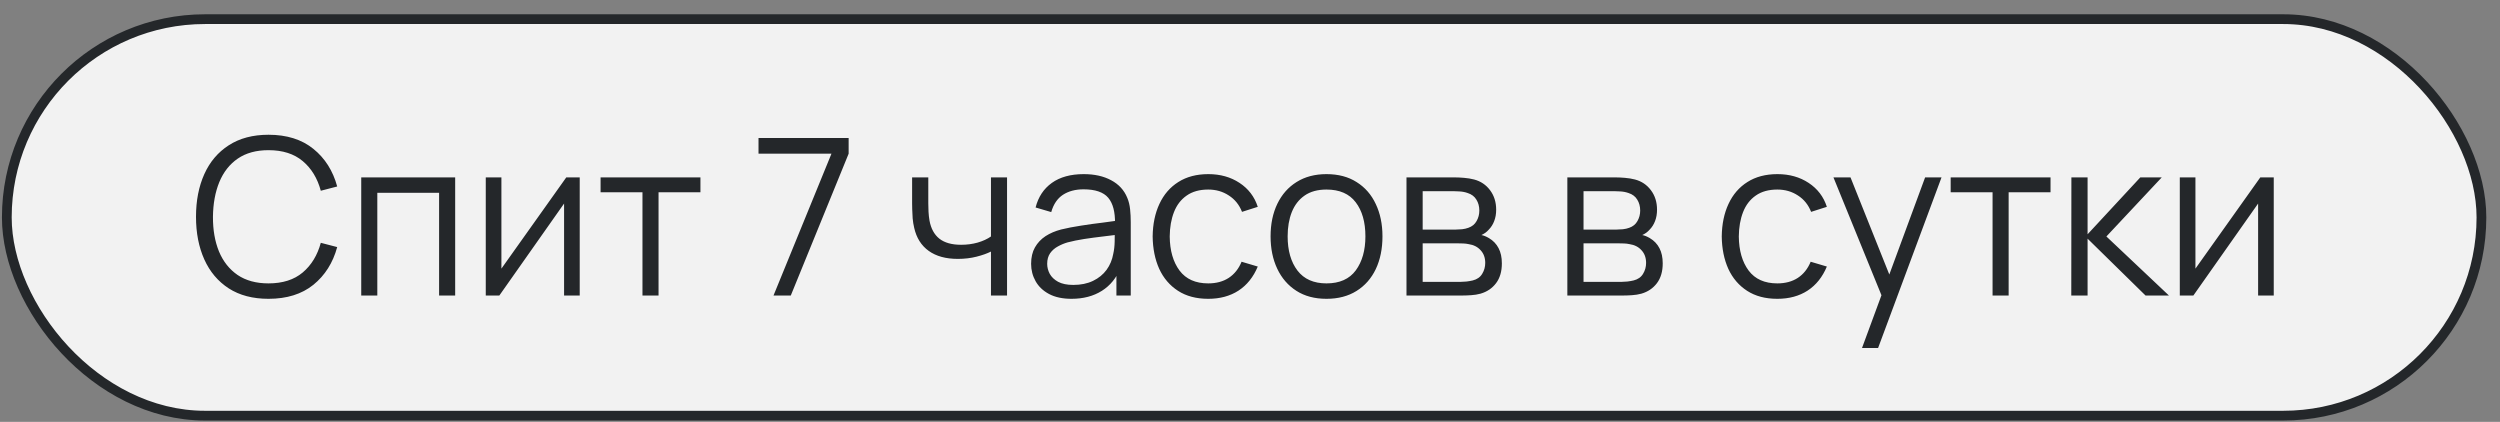 <?xml version="1.0" encoding="UTF-8"?> <svg xmlns="http://www.w3.org/2000/svg" width="160" height="27" viewBox="0 0 160 27" fill="none"><rect x="0" y="0" width="160" height="27" fill="#808080" stroke="none"/><rect x="0.436" y="1.226" width="158.376" height="25.376" rx="12.688" fill="#F2F2F2"></rect><rect x="0.436" y="1.226" width="158.376" height="25.376" rx="12.688" stroke="#24272A" stroke-width="0.624"></rect><path d="M17.185 19.124C16.182 19.124 15.335 18.902 14.644 18.459C13.953 18.011 13.431 17.393 13.076 16.604C12.721 15.815 12.544 14.905 12.544 13.874C12.544 12.843 12.721 11.933 13.076 11.144C13.431 10.355 13.953 9.739 14.644 9.296C15.335 8.848 16.182 8.624 17.185 8.624C18.356 8.624 19.313 8.925 20.055 9.527C20.797 10.124 21.306 10.927 21.581 11.935L20.531 12.208C20.316 11.41 19.931 10.778 19.376 10.311C18.821 9.844 18.09 9.611 17.185 9.611C16.396 9.611 15.741 9.791 15.218 10.15C14.695 10.509 14.301 11.011 14.035 11.655C13.774 12.294 13.638 13.034 13.629 13.874C13.624 14.714 13.753 15.454 14.014 16.093C14.28 16.732 14.677 17.234 15.204 17.598C15.736 17.957 16.396 18.137 17.185 18.137C18.09 18.137 18.821 17.904 19.376 17.437C19.931 16.966 20.316 16.333 20.531 15.54L21.581 15.813C21.306 16.821 20.797 17.626 20.055 18.228C19.313 18.825 18.356 19.124 17.185 19.124ZM23.119 18.914V11.354H29.131V18.914H28.102V12.341H24.148V18.914H23.119ZM37.102 11.354V18.914H36.101V13.027L31.957 18.914H31.089V11.354H32.09V17.192L36.241 11.354H37.102ZM41.118 18.914V12.306H38.437V11.354H44.828V12.306H42.147V18.914H41.118ZM49.504 18.914L53.214 9.835H48.545V8.834H54.313V9.835L50.61 18.914H49.504ZM63.422 18.914V16.1C63.17 16.226 62.86 16.336 62.491 16.429C62.123 16.522 61.726 16.569 61.301 16.569C60.536 16.569 59.915 16.399 59.439 16.058C58.963 15.717 58.653 15.225 58.508 14.581C58.462 14.39 58.429 14.187 58.41 13.972C58.396 13.757 58.387 13.564 58.382 13.391C58.378 13.218 58.375 13.095 58.375 13.02V11.354H59.411V13.02C59.411 13.174 59.416 13.349 59.425 13.545C59.435 13.741 59.456 13.932 59.488 14.119C59.582 14.628 59.792 15.013 60.118 15.274C60.45 15.535 60.914 15.666 61.511 15.666C61.885 15.666 62.237 15.619 62.568 15.526C62.904 15.428 63.189 15.297 63.422 15.134V11.354H64.451V18.914H63.422ZM68.574 19.124C68.004 19.124 67.526 19.021 67.139 18.816C66.756 18.611 66.469 18.338 66.278 17.997C66.086 17.656 65.991 17.285 65.991 16.884C65.991 16.473 66.072 16.123 66.236 15.834C66.404 15.54 66.63 15.3 66.915 15.113C67.204 14.926 67.538 14.784 67.916 14.686C68.298 14.593 68.721 14.511 69.183 14.441C69.649 14.366 70.104 14.303 70.548 14.252C70.996 14.196 71.388 14.142 71.724 14.091L71.36 14.315C71.374 13.568 71.229 13.015 70.926 12.656C70.622 12.297 70.095 12.117 69.344 12.117C68.826 12.117 68.387 12.234 68.028 12.467C67.673 12.7 67.423 13.069 67.279 13.573L66.278 13.279C66.45 12.602 66.798 12.077 67.321 11.704C67.843 11.331 68.522 11.144 69.358 11.144C70.048 11.144 70.634 11.275 71.115 11.536C71.6 11.793 71.943 12.166 72.144 12.656C72.237 12.875 72.298 13.12 72.326 13.391C72.354 13.662 72.368 13.937 72.368 14.217V18.914H71.451V17.017L71.717 17.129C71.46 17.778 71.061 18.272 70.52 18.613C69.978 18.954 69.33 19.124 68.574 19.124ZM68.693 18.235C69.173 18.235 69.593 18.149 69.953 17.976C70.312 17.803 70.601 17.568 70.821 17.269C71.04 16.966 71.182 16.625 71.248 16.247C71.304 16.004 71.334 15.738 71.339 15.449C71.343 15.155 71.346 14.936 71.346 14.791L71.738 14.994C71.388 15.041 71.007 15.087 70.597 15.134C70.191 15.181 69.789 15.234 69.393 15.295C69.001 15.356 68.646 15.428 68.329 15.512C68.114 15.573 67.906 15.659 67.706 15.771C67.505 15.878 67.339 16.023 67.209 16.205C67.083 16.387 67.02 16.613 67.02 16.884C67.02 17.103 67.073 17.316 67.181 17.521C67.293 17.726 67.47 17.897 67.713 18.032C67.96 18.167 68.287 18.235 68.693 18.235ZM77.326 19.124C76.565 19.124 75.921 18.954 75.394 18.613C74.867 18.272 74.465 17.803 74.19 17.206C73.919 16.604 73.779 15.913 73.77 15.134C73.779 14.341 73.924 13.645 74.204 13.048C74.484 12.446 74.888 11.979 75.415 11.648C75.942 11.312 76.582 11.144 77.333 11.144C78.098 11.144 78.763 11.331 79.328 11.704C79.897 12.077 80.287 12.588 80.497 13.237L79.489 13.559C79.312 13.106 79.029 12.756 78.642 12.509C78.259 12.257 77.821 12.131 77.326 12.131C76.771 12.131 76.311 12.259 75.947 12.516C75.583 12.768 75.312 13.12 75.135 13.573C74.958 14.026 74.867 14.546 74.862 15.134C74.871 16.039 75.081 16.767 75.492 17.318C75.903 17.864 76.514 18.137 77.326 18.137C77.839 18.137 78.276 18.02 78.635 17.787C78.999 17.549 79.274 17.204 79.461 16.751L80.497 17.059C80.217 17.731 79.806 18.244 79.265 18.599C78.724 18.949 78.077 19.124 77.326 19.124ZM84.894 19.124C84.142 19.124 83.501 18.954 82.969 18.613C82.437 18.272 82.028 17.801 81.744 17.199C81.459 16.597 81.317 15.906 81.317 15.127C81.317 14.334 81.462 13.638 81.751 13.041C82.04 12.444 82.451 11.979 82.983 11.648C83.519 11.312 84.156 11.144 84.894 11.144C85.65 11.144 86.294 11.314 86.826 11.655C87.362 11.991 87.771 12.46 88.051 13.062C88.335 13.659 88.478 14.348 88.478 15.127C88.478 15.92 88.335 16.618 88.051 17.22C87.766 17.817 87.356 18.284 86.819 18.62C86.282 18.956 85.641 19.124 84.894 19.124ZM84.894 18.137C85.734 18.137 86.359 17.859 86.77 17.304C87.18 16.744 87.386 16.018 87.386 15.127C87.386 14.212 87.178 13.484 86.763 12.943C86.352 12.402 85.729 12.131 84.894 12.131C84.329 12.131 83.862 12.259 83.494 12.516C83.13 12.768 82.857 13.12 82.675 13.573C82.498 14.021 82.409 14.539 82.409 15.127C82.409 16.037 82.619 16.767 83.039 17.318C83.459 17.864 84.077 18.137 84.894 18.137ZM90.015 18.914V11.354H93.13C93.289 11.354 93.48 11.363 93.704 11.382C93.933 11.401 94.145 11.436 94.341 11.487C94.766 11.599 95.106 11.828 95.363 12.173C95.624 12.518 95.755 12.934 95.755 13.419C95.755 13.69 95.713 13.932 95.629 14.147C95.55 14.357 95.435 14.539 95.286 14.693C95.216 14.772 95.139 14.842 95.055 14.903C94.971 14.959 94.889 15.006 94.81 15.043C94.959 15.071 95.12 15.136 95.293 15.239C95.564 15.398 95.769 15.612 95.909 15.883C96.049 16.149 96.119 16.473 96.119 16.856C96.119 17.374 95.995 17.796 95.748 18.123C95.501 18.45 95.169 18.674 94.754 18.795C94.567 18.846 94.364 18.879 94.145 18.893C93.93 18.907 93.727 18.914 93.536 18.914H90.015ZM91.051 18.039H93.487C93.585 18.039 93.709 18.032 93.858 18.018C94.007 17.999 94.14 17.976 94.257 17.948C94.532 17.878 94.733 17.738 94.859 17.528C94.99 17.313 95.055 17.08 95.055 16.828C95.055 16.497 94.957 16.226 94.761 16.016C94.57 15.801 94.313 15.671 93.991 15.624C93.884 15.601 93.772 15.587 93.655 15.582C93.538 15.577 93.433 15.575 93.34 15.575H91.051V18.039ZM91.051 14.693H93.165C93.286 14.693 93.422 14.686 93.571 14.672C93.725 14.653 93.858 14.623 93.97 14.581C94.213 14.497 94.39 14.352 94.502 14.147C94.619 13.942 94.677 13.718 94.677 13.475C94.677 13.209 94.614 12.976 94.488 12.775C94.367 12.574 94.182 12.434 93.935 12.355C93.767 12.294 93.585 12.259 93.389 12.25C93.198 12.241 93.076 12.236 93.025 12.236H91.051V14.693ZM100.31 18.914V11.354H103.425C103.584 11.354 103.775 11.363 103.999 11.382C104.228 11.401 104.44 11.436 104.636 11.487C105.061 11.599 105.401 11.828 105.658 12.173C105.919 12.518 106.05 12.934 106.05 13.419C106.05 13.69 106.008 13.932 105.924 14.147C105.845 14.357 105.73 14.539 105.581 14.693C105.511 14.772 105.434 14.842 105.35 14.903C105.266 14.959 105.184 15.006 105.105 15.043C105.254 15.071 105.415 15.136 105.588 15.239C105.859 15.398 106.064 15.612 106.204 15.883C106.344 16.149 106.414 16.473 106.414 16.856C106.414 17.374 106.29 17.796 106.043 18.123C105.796 18.45 105.464 18.674 105.049 18.795C104.862 18.846 104.659 18.879 104.44 18.893C104.225 18.907 104.022 18.914 103.831 18.914H100.31ZM101.346 18.039H103.782C103.88 18.039 104.004 18.032 104.153 18.018C104.302 17.999 104.435 17.976 104.552 17.948C104.827 17.878 105.028 17.738 105.154 17.528C105.285 17.313 105.35 17.08 105.35 16.828C105.35 16.497 105.252 16.226 105.056 16.016C104.865 15.801 104.608 15.671 104.286 15.624C104.179 15.601 104.067 15.587 103.95 15.582C103.833 15.577 103.728 15.575 103.635 15.575H101.346V18.039ZM101.346 14.693H103.46C103.581 14.693 103.717 14.686 103.866 14.672C104.02 14.653 104.153 14.623 104.265 14.581C104.508 14.497 104.685 14.352 104.797 14.147C104.914 13.942 104.972 13.718 104.972 13.475C104.972 13.209 104.909 12.976 104.783 12.775C104.662 12.574 104.477 12.434 104.23 12.355C104.062 12.294 103.88 12.259 103.684 12.25C103.493 12.241 103.371 12.236 103.32 12.236H101.346V14.693ZM113.748 19.124C112.987 19.124 112.343 18.954 111.816 18.613C111.289 18.272 110.887 17.803 110.612 17.206C110.341 16.604 110.201 15.913 110.192 15.134C110.201 14.341 110.346 13.645 110.626 13.048C110.906 12.446 111.31 11.979 111.837 11.648C112.364 11.312 113.004 11.144 113.755 11.144C114.52 11.144 115.185 11.331 115.75 11.704C116.319 12.077 116.709 12.588 116.919 13.237L115.911 13.559C115.734 13.106 115.451 12.756 115.064 12.509C114.681 12.257 114.243 12.131 113.748 12.131C113.193 12.131 112.733 12.259 112.369 12.516C112.005 12.768 111.734 13.12 111.557 13.573C111.38 14.026 111.289 14.546 111.284 15.134C111.293 16.039 111.503 16.767 111.914 17.318C112.325 17.864 112.936 18.137 113.748 18.137C114.261 18.137 114.698 18.02 115.057 17.787C115.421 17.549 115.696 17.204 115.883 16.751L116.919 17.059C116.639 17.731 116.228 18.244 115.687 18.599C115.146 18.949 114.499 19.124 113.748 19.124ZM119.168 22.274L120.631 18.305L120.652 19.481L117.341 11.354H118.433L121.149 18.151H120.701L123.207 11.354H124.257L120.197 22.274H119.168ZM127.524 18.914V12.306H124.843V11.354H131.234V12.306H128.553V18.914H127.524ZM132.562 18.914L132.569 11.354H133.605V14.994L136.979 11.354H138.351L134.809 15.134L138.813 18.914H137.315L133.605 15.274V18.914H132.562ZM145.52 11.354V18.914H144.519V13.027L140.375 18.914H139.507V11.354H140.508V17.192L144.659 11.354H145.52Z" fill="#24272A"></path></svg> 